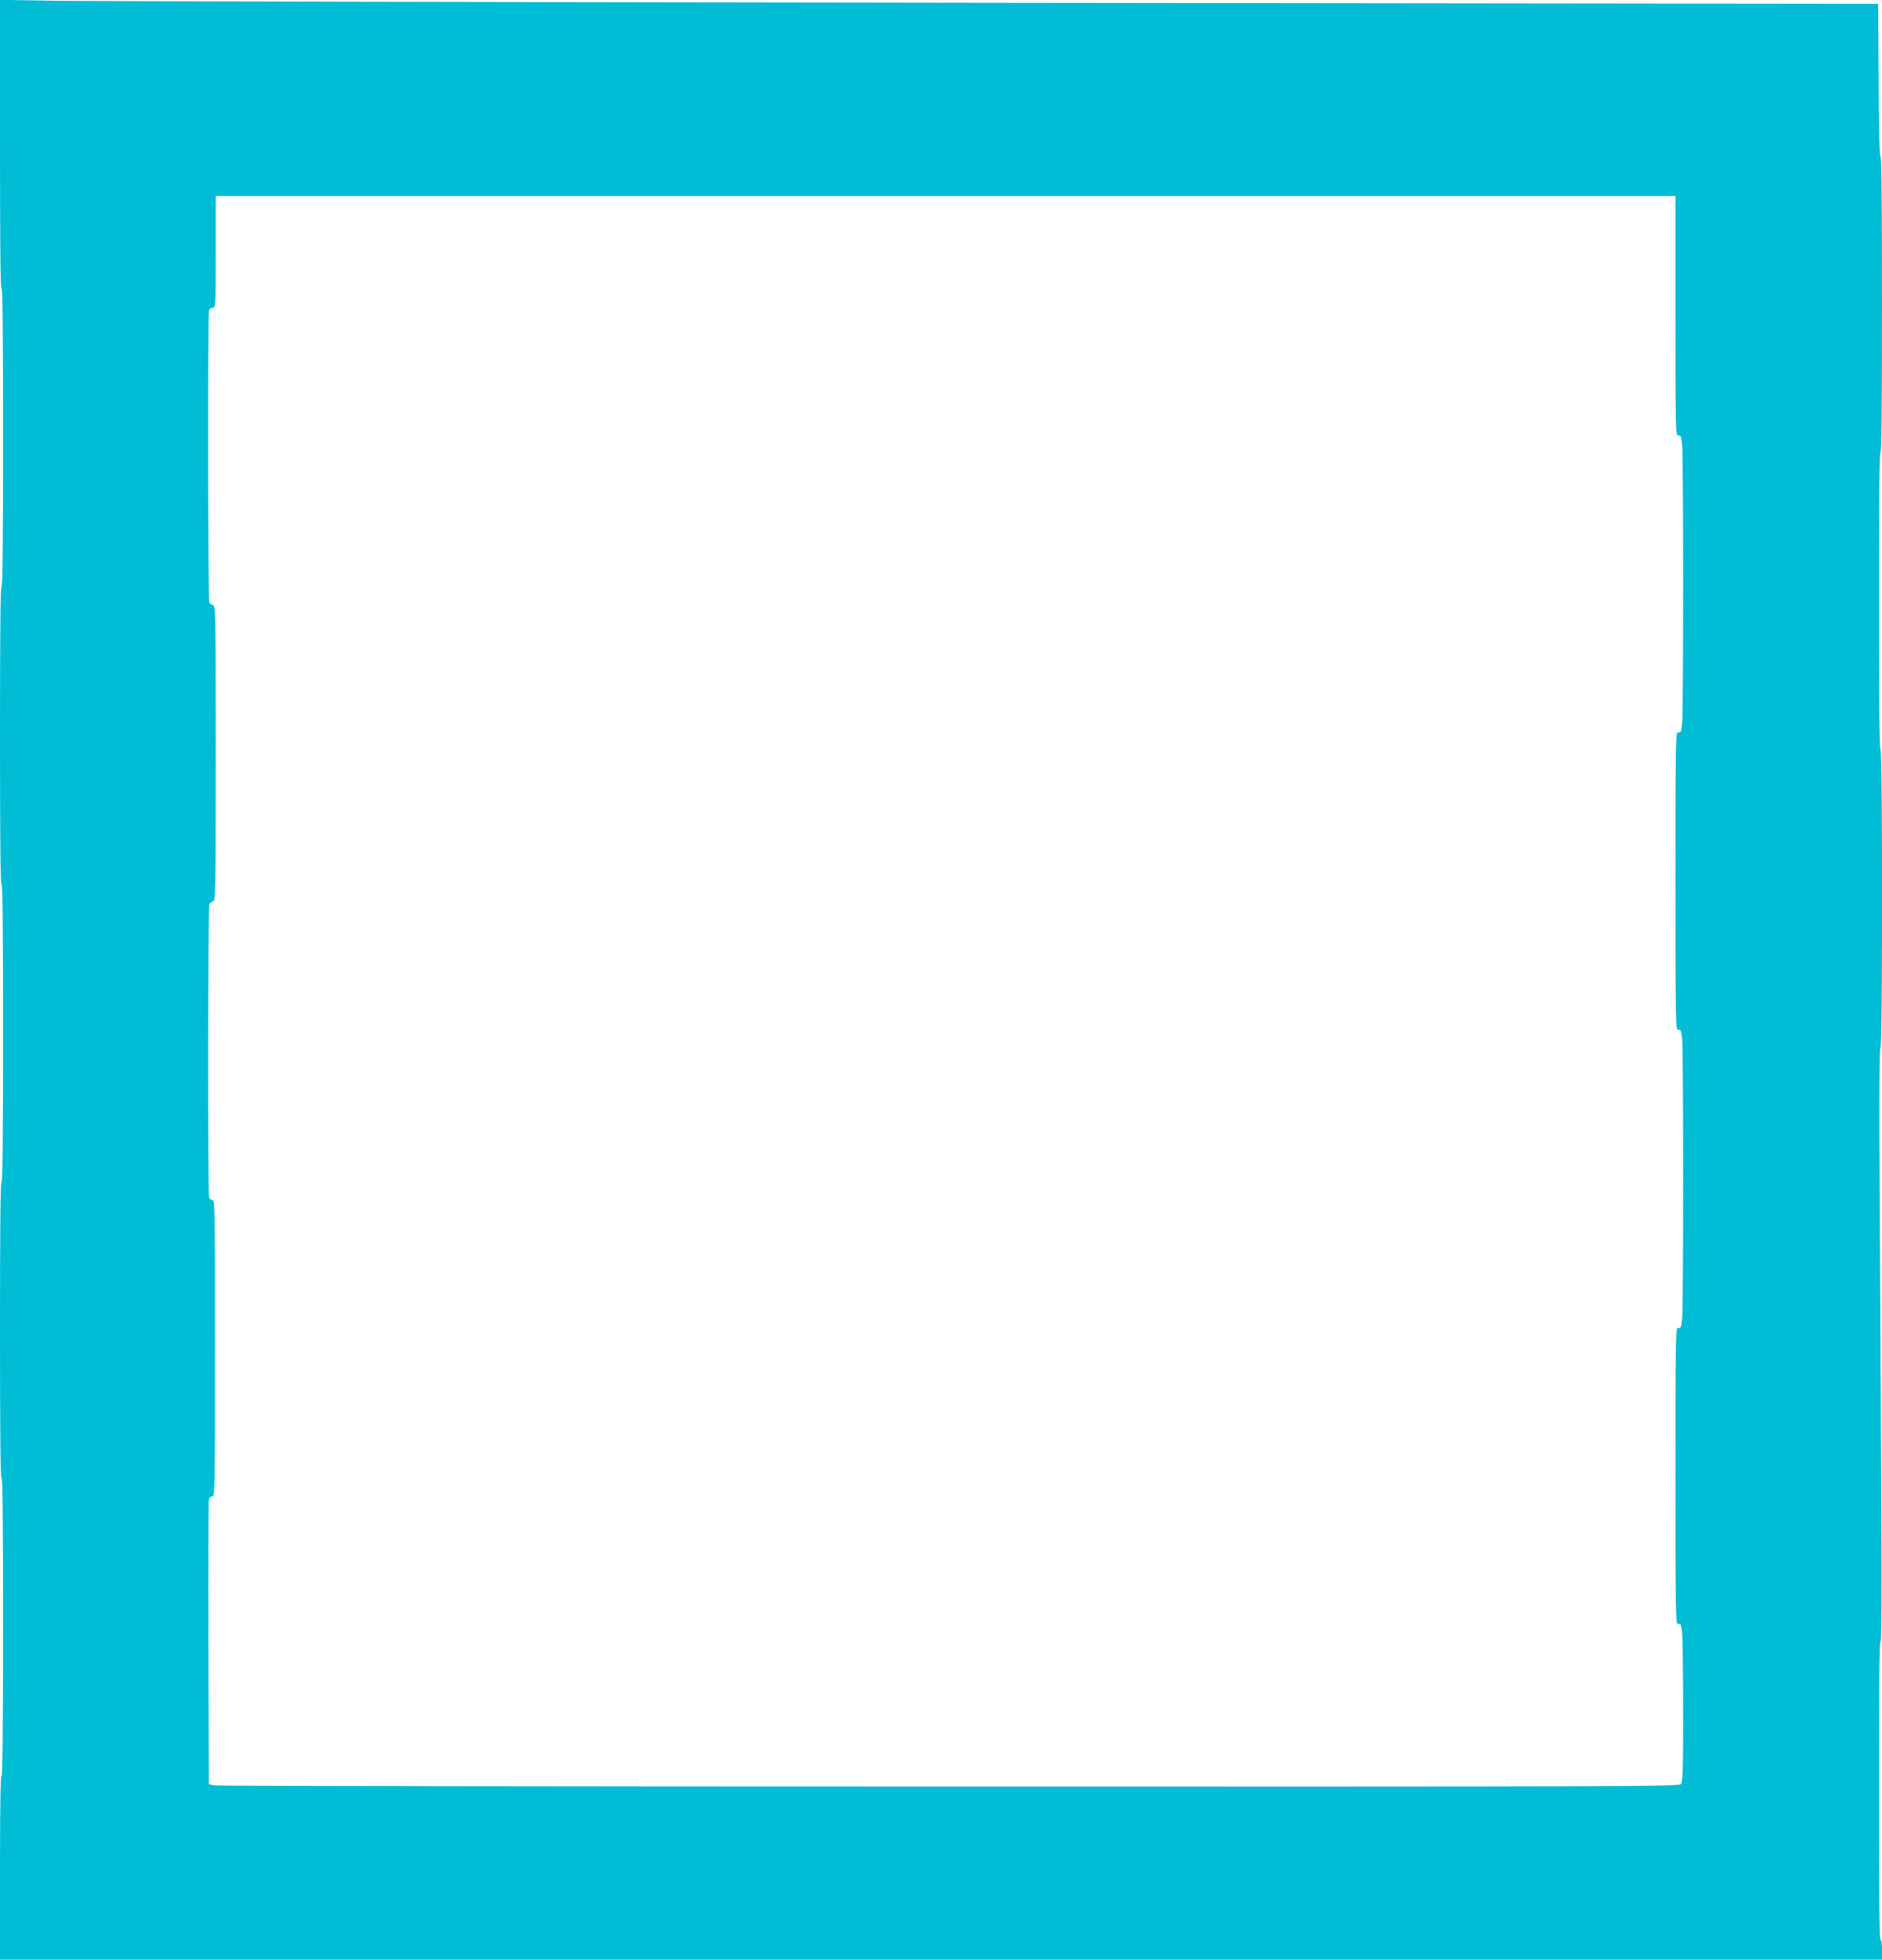 <?xml version="1.0" standalone="no"?>
<!DOCTYPE svg PUBLIC "-//W3C//DTD SVG 20010904//EN"
 "http://www.w3.org/TR/2001/REC-SVG-20010904/DTD/svg10.dtd">
<svg version="1.0" xmlns="http://www.w3.org/2000/svg"
 width="1230pt" height="1280pt" viewBox="0 0 1230 1280"
 preserveAspectRatio="xMidYMid meet">
<g transform="translate(0,1280) scale(0.1,-0.1)"
fill="#00bcd4" stroke="none">
<path d="M0 11855 c0 -628 3 -944 10 -940 7 4 10 -322 10 -969 0 -644 -3 -976
-10 -976 -7 0 -10 -332 -10 -976 0 -647 3 -973 10 -969 7 4 10 -322 10 -969 0
-644 -3 -976 -10 -976 -7 0 -10 -330 -10 -971 0 -644 3 -968 10 -964 7 4 10
-324 10 -977 0 -638 -4 -978 -10 -968 -6 10 -10 -197 -10 -592 l0 -608 6150 0
6150 0 0 65 c0 37 -4 65 -10 65 -7 0 -10 332 -10 976 0 657 3 973 10 969 7 -4
9 313 5 977 -3 541 -7 1416 -10 1946 -4 644 -2 962 5 962 14 0 14 1936 0 1945
-7 4 -10 340 -10 976 0 644 3 968 10 964 7 -4 10 320 10 964 0 635 -3 971 -10
971 -6 0 -11 177 -12 498 l-3 497 -5790 7 c-3185 4 -5946 10 -6137 13 l-348 6
0 -946z m10950 -1119 c0 -760 1 -785 19 -781 16 3 19 -5 25 -63 8 -87 8 -1727
0 -1813 -6 -58 -9 -66 -25 -62 -18 5 -19 -23 -19 -972 0 -949 1 -977 19 -972
16 4 19 -4 25 -62 8 -86 8 -1736 0 -1822 -6 -58 -9 -66 -25 -62 -18 5 -19 -23
-19 -967 0 -944 1 -972 19 -967 16 4 19 -4 25 -62 3 -36 6 -269 6 -518 0 -397
-2 -453 -16 -467 -14 -15 -461 -16 -4772 -15 -2616 0 -4777 4 -4802 7 l-45 7
-3 920 c-1 506 0 930 3 941 3 13 12 21 22 20 17 -1 18 50 18 969 0 891 -1 970
-16 967 -10 -1 -19 7 -23 20 -8 33 -7 1901 2 1914 4 6 15 13 25 17 16 6 17 61
17 967 0 906 -1 961 -17 967 -10 4 -21 11 -25 17 -9 13 -11 1887 -2 1910 3 9
15 16 25 16 18 0 19 14 19 365 l0 365 4770 0 4770 0 0 -784z"/>
</g>
</svg>
